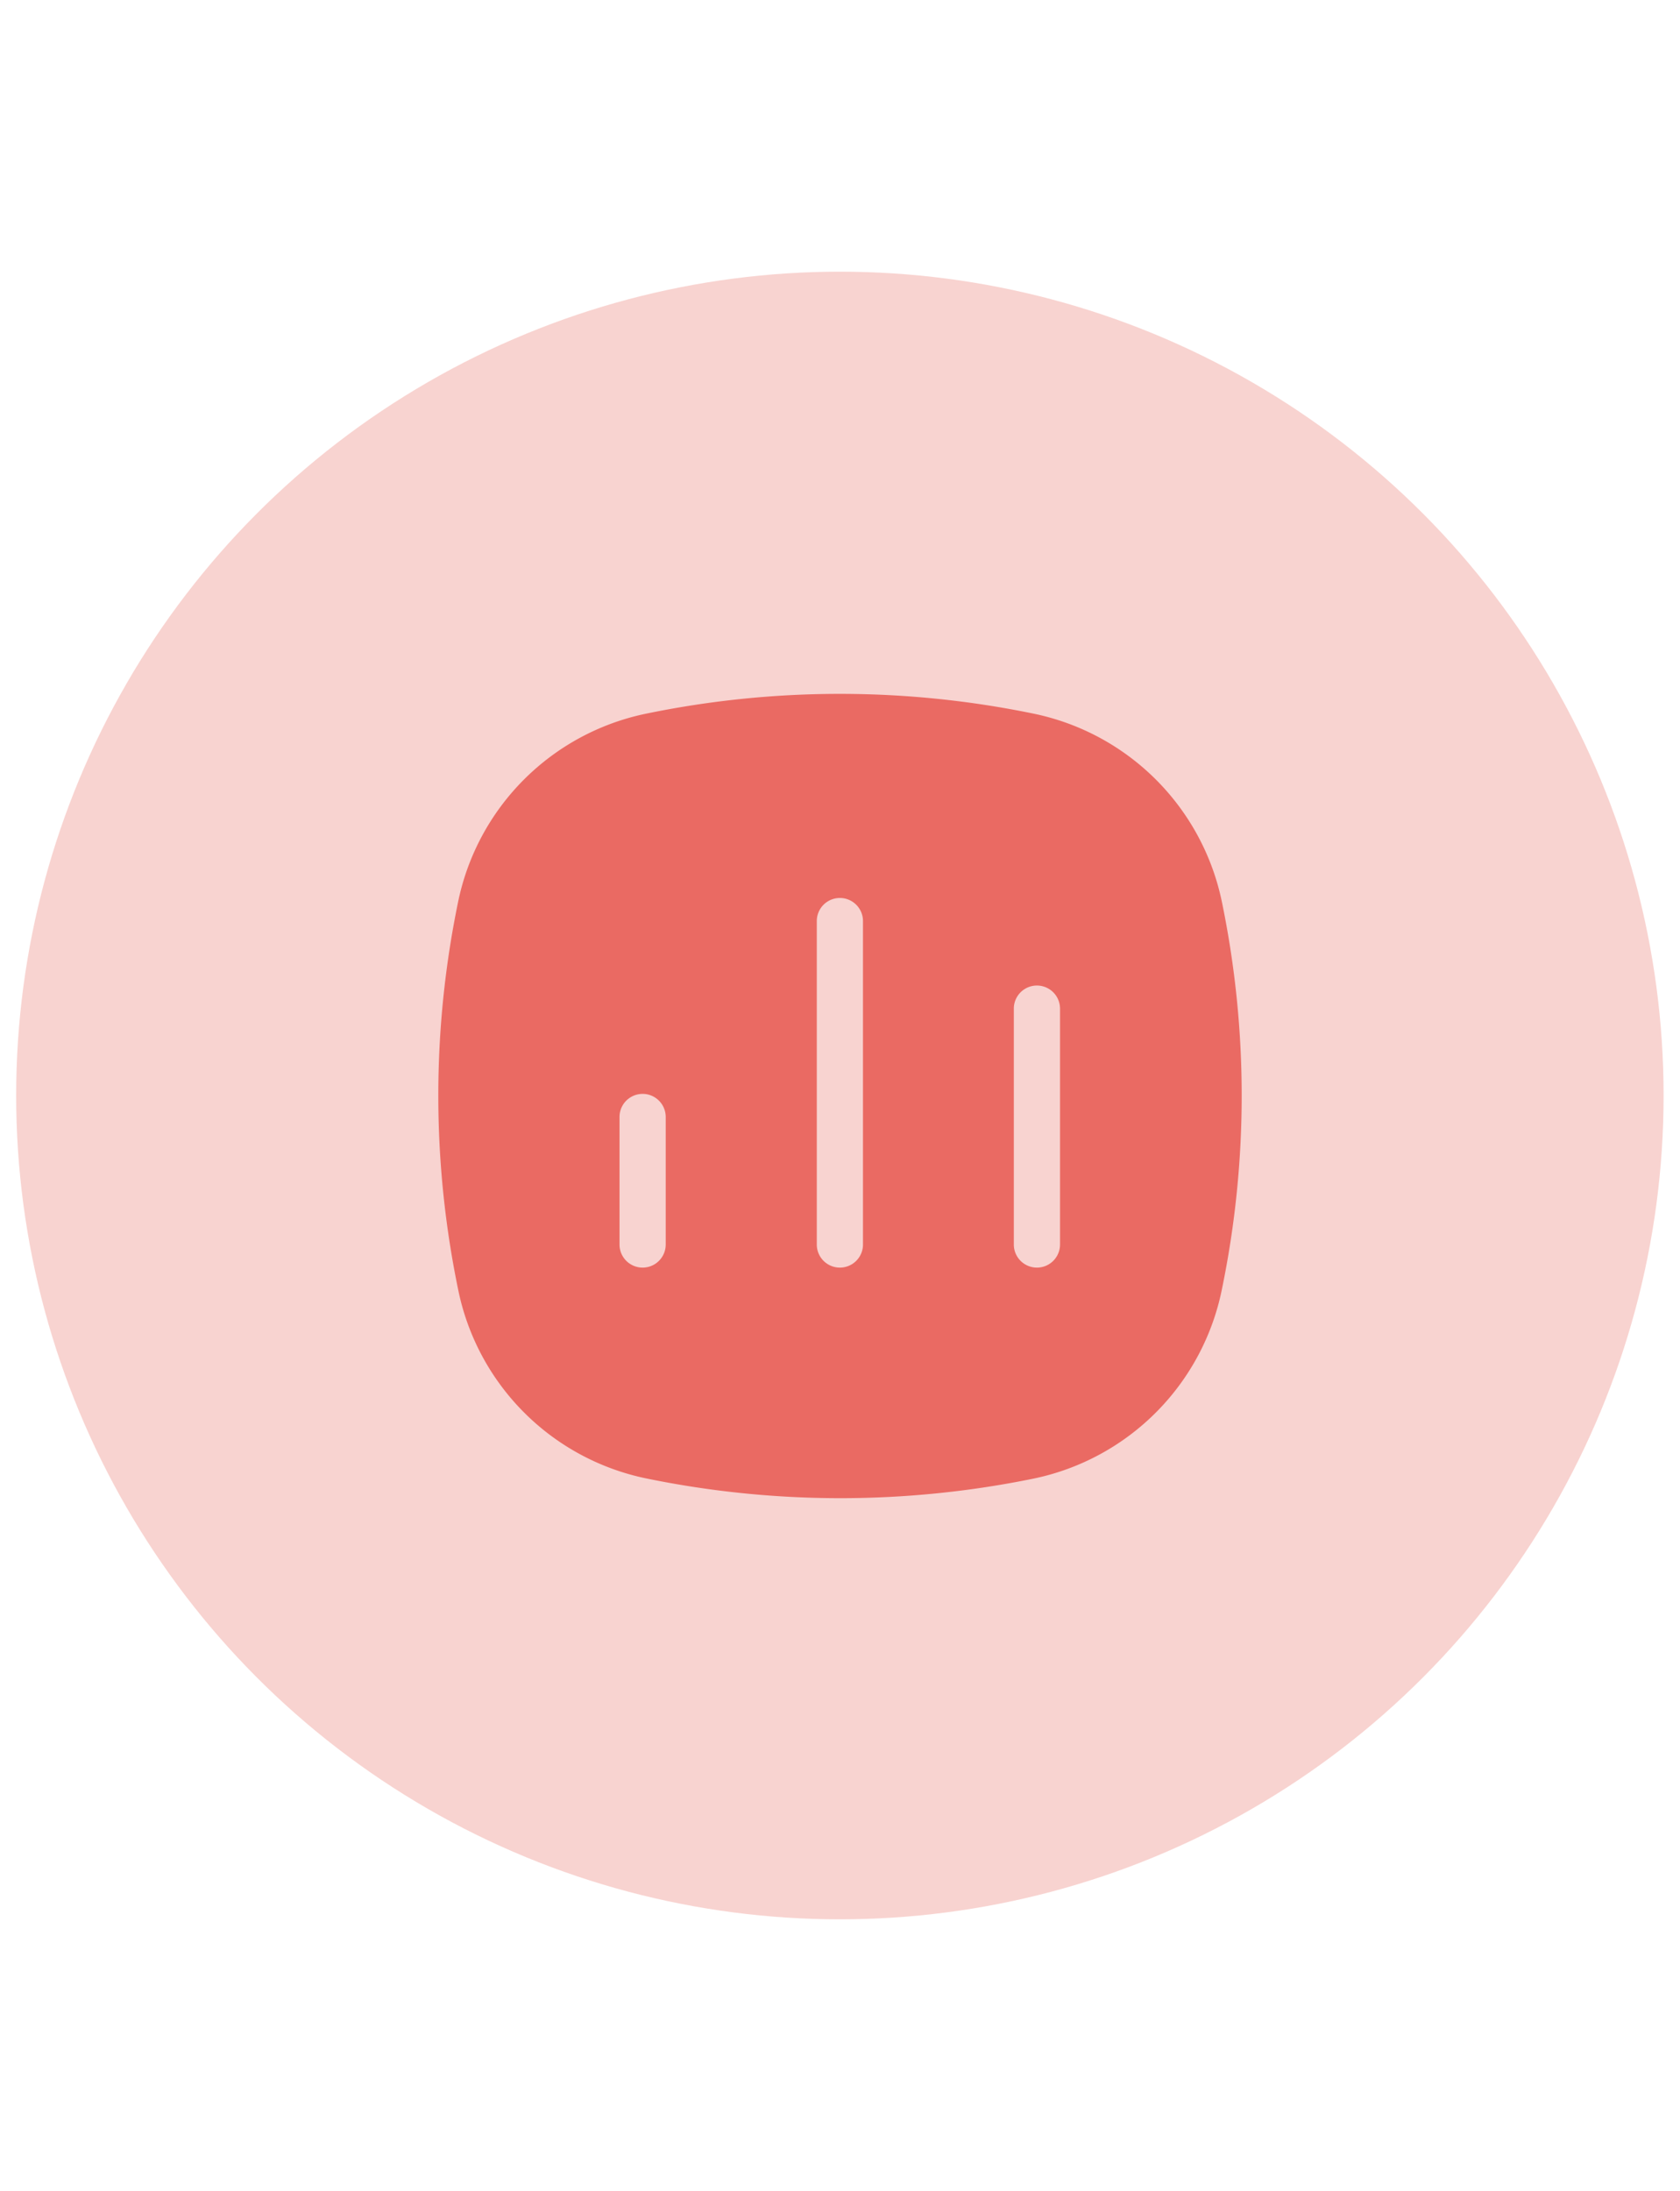 <svg id="Capa_1" data-name="Capa 1" xmlns="http://www.w3.org/2000/svg" viewBox="0 0 72.73 94.85"><defs><style>.cls-1{fill:#f8d3d0;}.cls-2{fill:#ea6a63;}</style></defs><circle class="cls-1" cx="36.36" cy="47.42" r="35.66"/><path class="cls-2" d="M52.9,39.05a10.49,10.49,0,0,0-8.16-8.16,41.49,41.49,0,0,0-16.76,0,10.47,10.47,0,0,0-8.15,8.16,41.45,41.45,0,0,0,0,16.75A10.47,10.47,0,0,0,28,64a41.73,41.73,0,0,0,16.76,0h0A10.49,10.49,0,0,0,52.9,55.8,41.45,41.45,0,0,0,52.9,39.05ZM28.82,53.87a1,1,0,0,1-2,0V48.35a1,1,0,1,1,2,0Zm8.54,0a1,1,0,0,1-2,0v-14a1,1,0,1,1,2,0Zm8.53,0a1,1,0,0,1-2,0V43.66a1,1,0,1,1,2,0Z"/></svg>